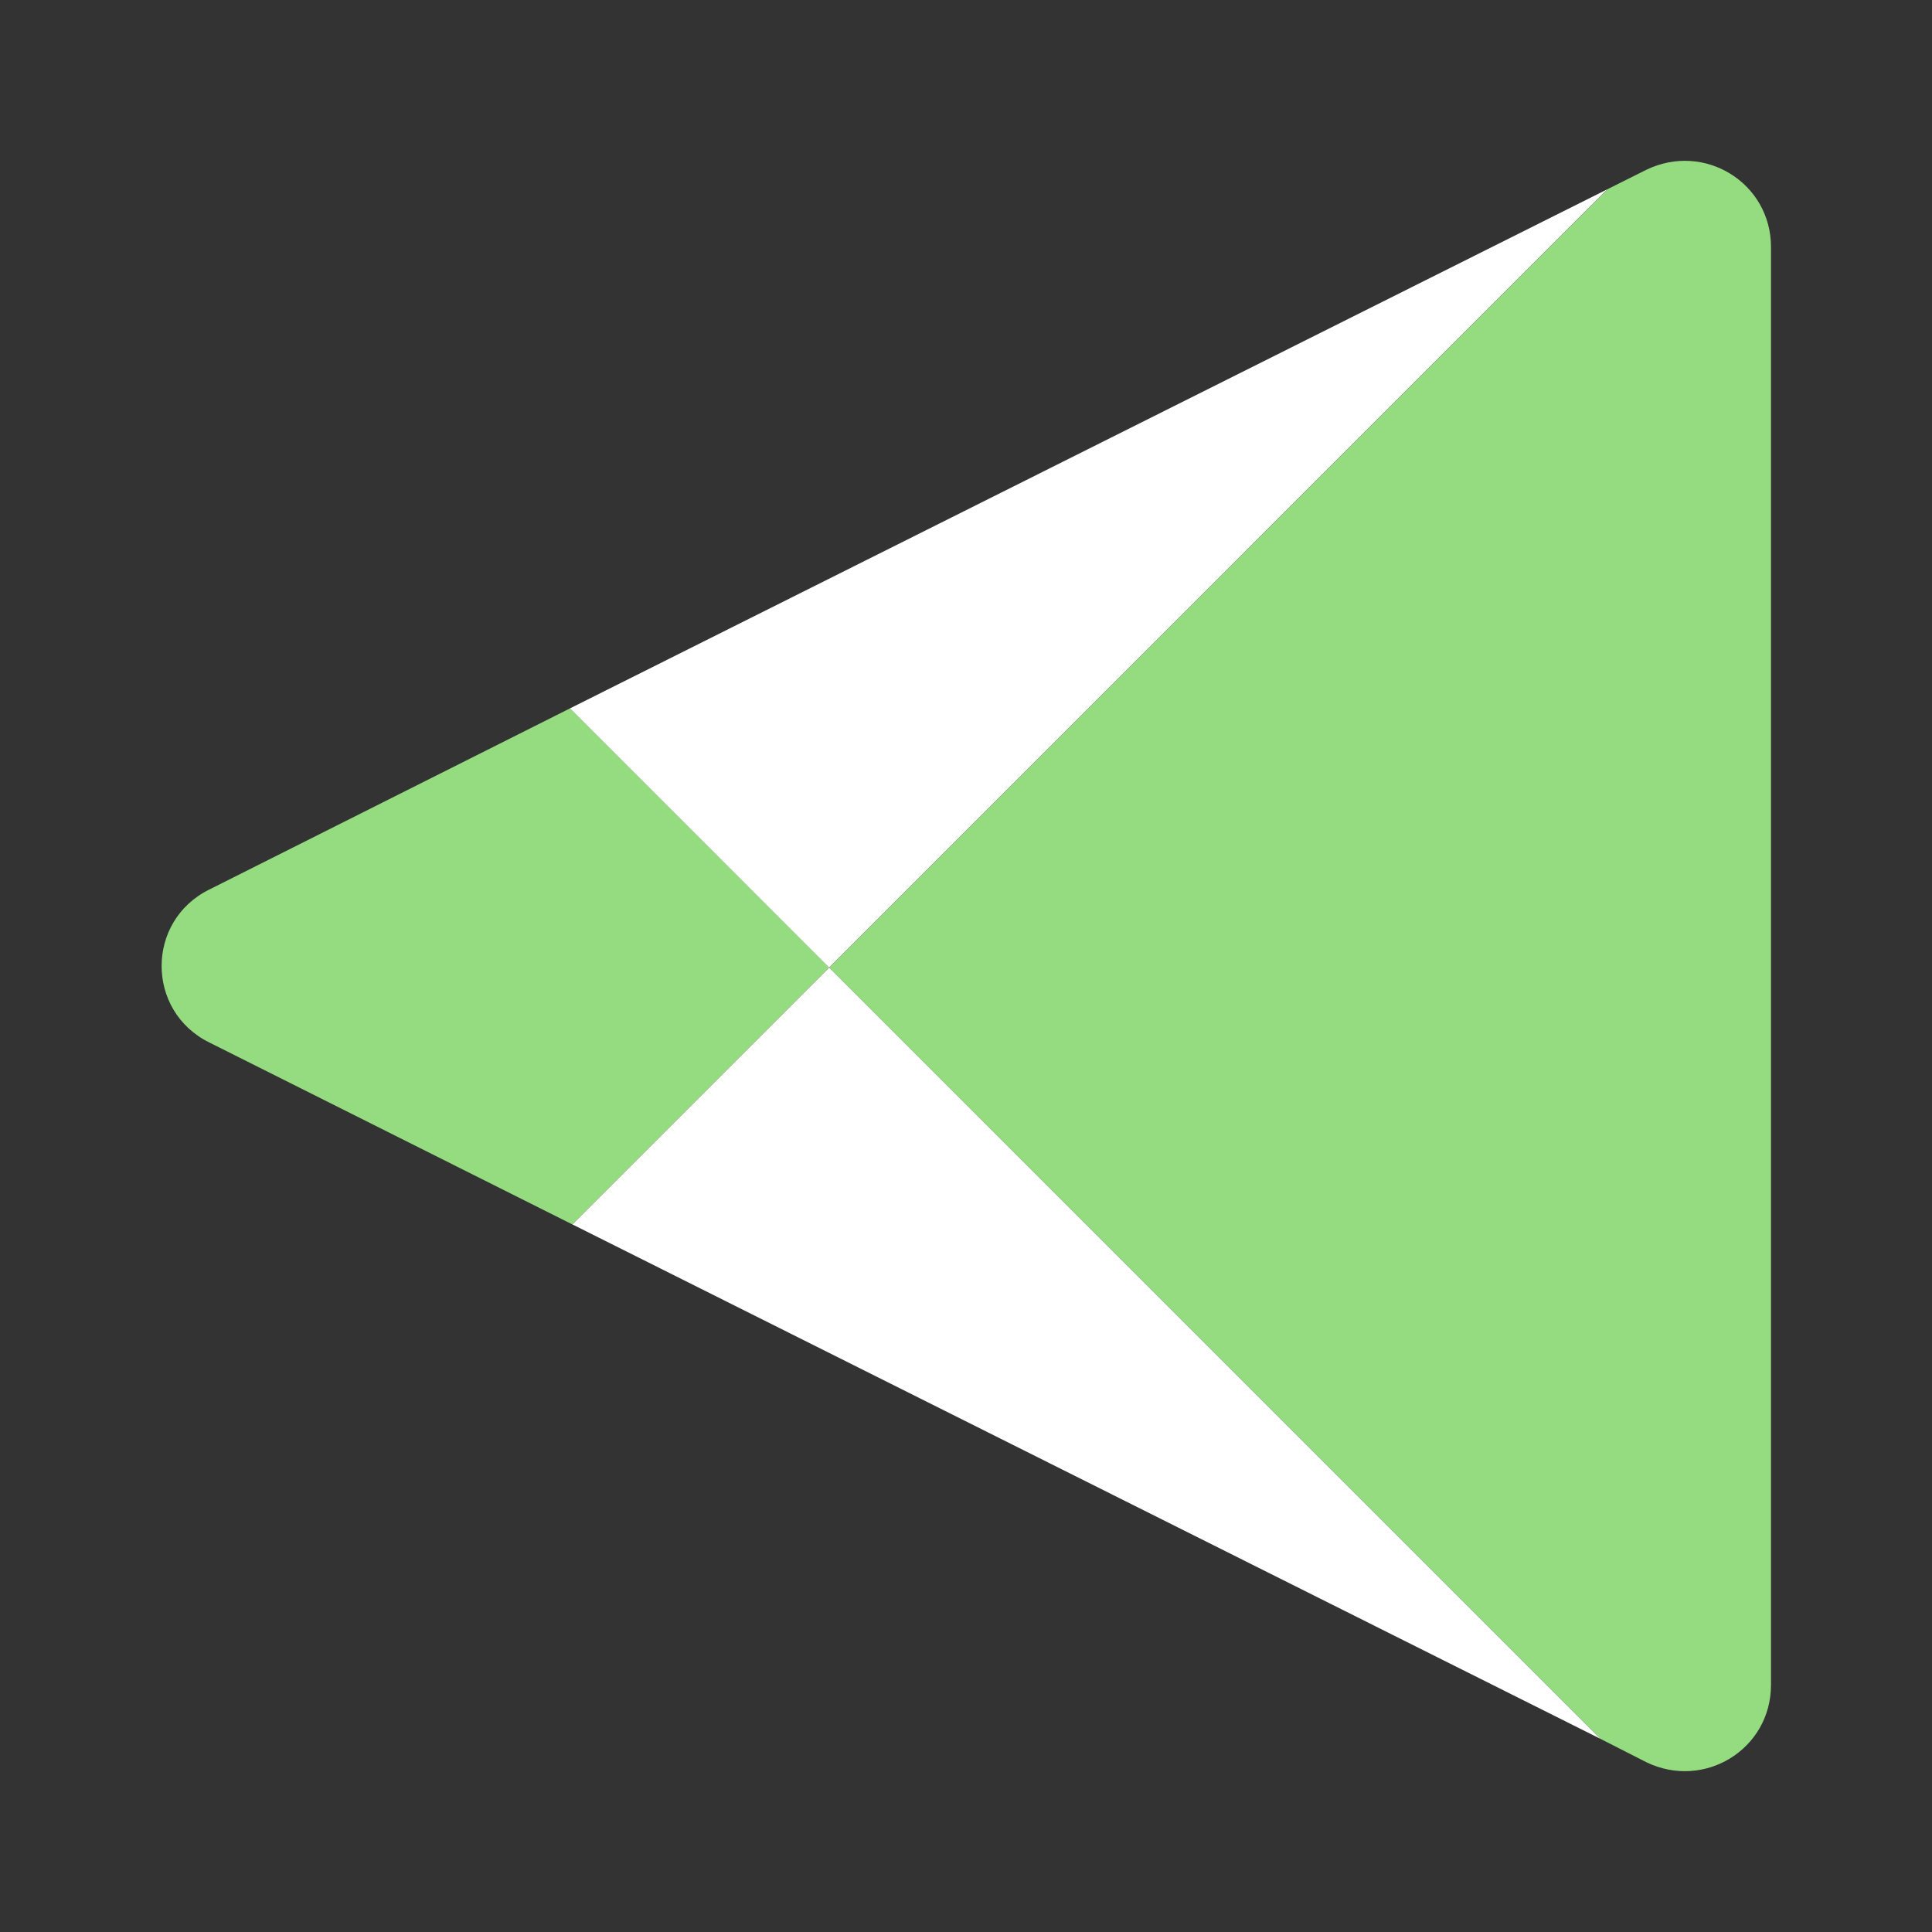 <svg width="45" height="45" viewBox="0 0 45 45" fill="none" xmlns="http://www.w3.org/2000/svg">
<rect x="0" y="0" width="45" height="45" fill="#333333" stroke="none"/>
<path d="M4.875 24.281L13.331 28.519L19.312 22.538L13.275 16.5L4.875 20.719C3.394 21.45 3.394 23.55 4.875 24.281Z" fill="#95DC80"/>
<path d="M13.275 16.5L19.312 22.538L37.443 4.406L13.275 16.5Z" fill="white"/>
<path d="M19.312 22.538L37.275 40.5L38.344 41.044C39.694 41.7 41.25 40.744 41.25 39.244V5.756C41.25 4.256 39.694 3.3 38.344 3.956L37.444 4.406L19.312 22.538Z" fill="#95DC80"/>
<path d="M13.332 28.519L37.275 40.5L19.313 22.538L13.332 28.519Z" fill="white"/>
</svg>
